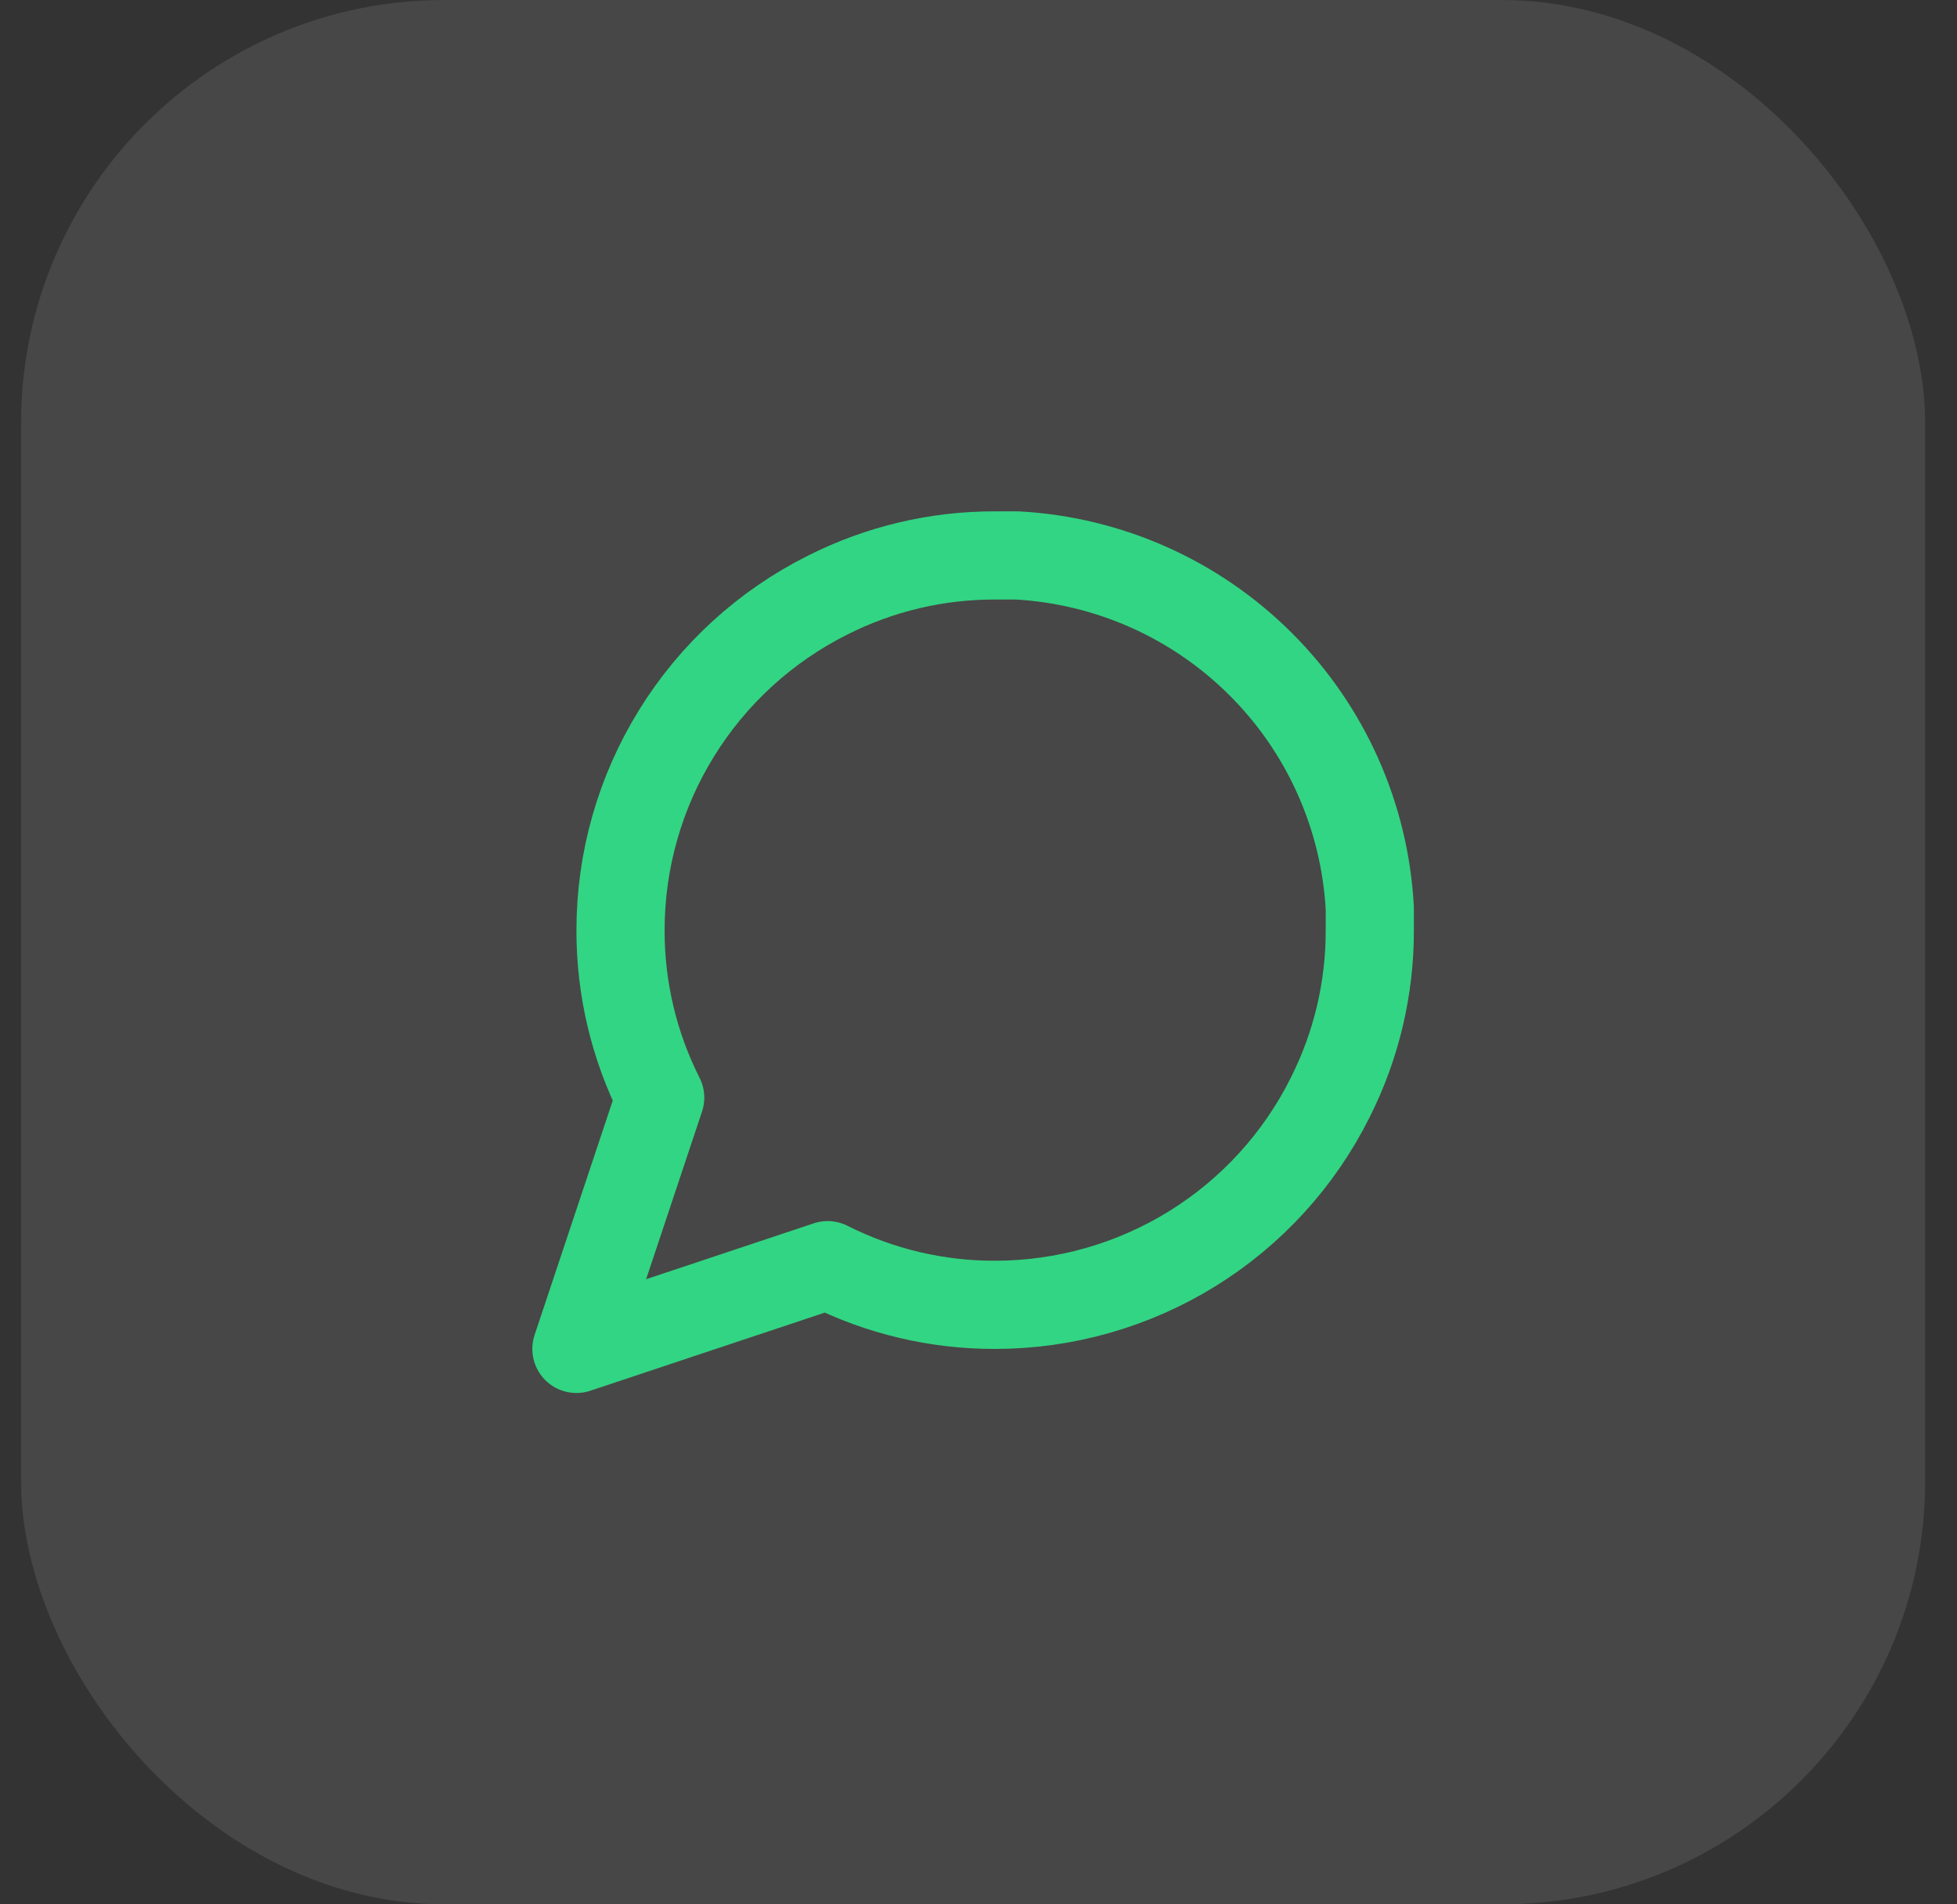 <svg xmlns="http://www.w3.org/2000/svg" width="37" height="36" viewBox="0 0 37 36" fill="none"><rect x="0" y="0" width="37" height="36" fill="#333333" stroke="none"/><rect x="0.398" width="36" height="36" rx="8" fill="white" fill-opacity="0.1"></rect><path d="M25.898 17.583C25.901 18.683 25.644 19.768 25.148 20.75C24.561 21.927 23.657 22.916 22.538 23.608C21.419 24.299 20.13 24.666 18.815 24.667C17.715 24.67 16.63 24.413 15.648 23.917L10.898 25.5L12.482 20.75C11.986 19.768 11.729 18.683 11.732 17.583C11.732 16.268 12.099 14.979 12.791 13.861C13.482 12.742 14.472 11.838 15.648 11.25C16.63 10.754 17.715 10.497 18.815 10.5H19.232C20.969 10.596 22.609 11.329 23.839 12.559C25.07 13.789 25.803 15.43 25.898 17.167V17.583Z" stroke="#32D583" stroke-width="1.667" stroke-linecap="round" stroke-linejoin="round"></path></svg>